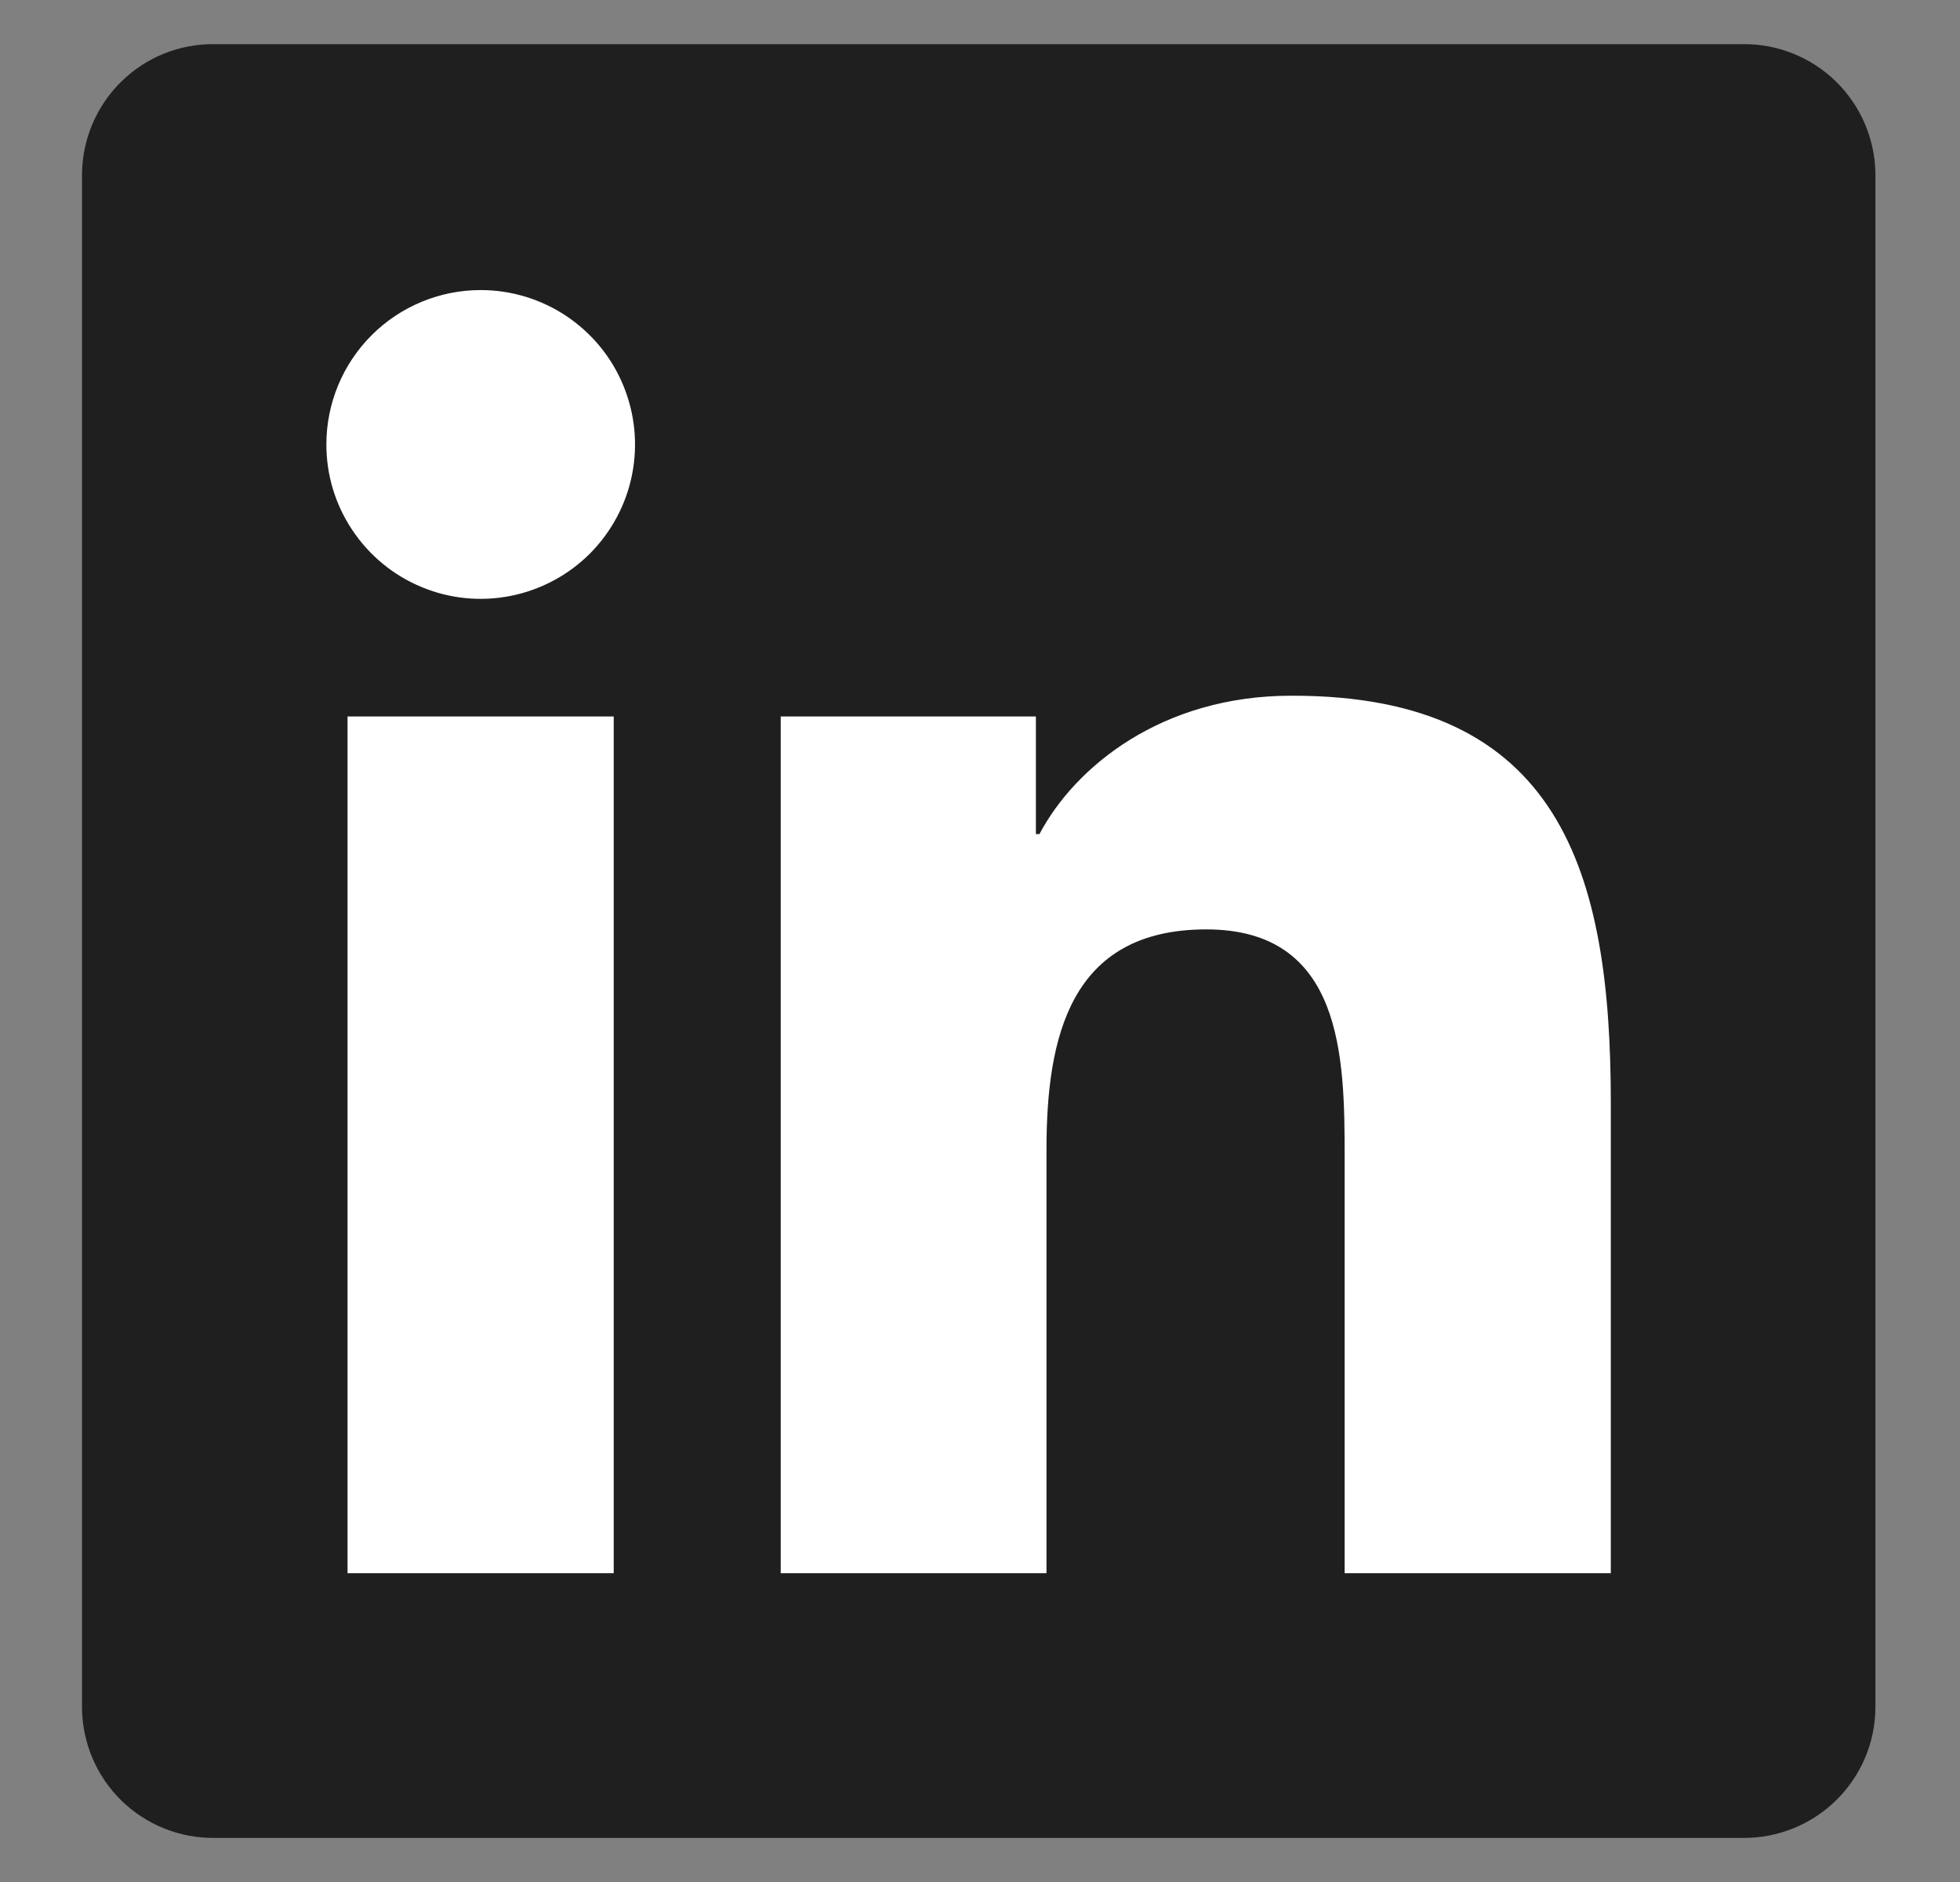 <svg width="25" height="24" viewBox="0 0 25 24" fill="none" xmlns="http://www.w3.org/2000/svg">
<rect x="0" y="0" width="25" height="24" fill="#808080" stroke="none"/>
<path d="M22.234 0.563H2.734C2.291 0.558 1.865 0.729 1.549 1.039C1.233 1.348 1.052 1.77 1.046 2.213V21.791C1.053 22.233 1.234 22.654 1.55 22.963C1.866 23.271 2.292 23.442 2.734 23.438H22.234C22.676 23.441 23.102 23.269 23.418 22.96C23.735 22.65 23.916 22.228 23.921 21.786V2.207C23.913 1.766 23.732 1.346 23.416 1.038C23.1 0.73 22.675 0.559 22.234 0.563Z" fill="#1F1F1F"/>
<path d="M4.433 9.137H7.828V20.062H4.433V9.137ZM6.131 3.699C6.521 3.699 6.902 3.815 7.225 4.031C7.549 4.248 7.802 4.555 7.95 4.915C8.099 5.275 8.138 5.671 8.062 6.053C7.986 6.435 7.798 6.785 7.523 7.061C7.247 7.336 6.896 7.523 6.514 7.599C6.132 7.675 5.736 7.636 5.377 7.486C5.017 7.337 4.71 7.084 4.494 6.76C4.277 6.436 4.162 6.056 4.163 5.666C4.163 5.144 4.371 4.644 4.74 4.275C5.109 3.906 5.61 3.699 6.131 3.699ZM9.958 9.137H13.213V10.637H13.258C13.712 9.778 14.818 8.872 16.47 8.872C19.909 8.865 20.546 11.128 20.546 14.062V20.062H17.151V14.747C17.151 13.481 17.128 11.852 15.386 11.852C13.645 11.852 13.348 13.232 13.348 14.664V20.062H9.958V9.137Z" fill="white"/>
</svg>
